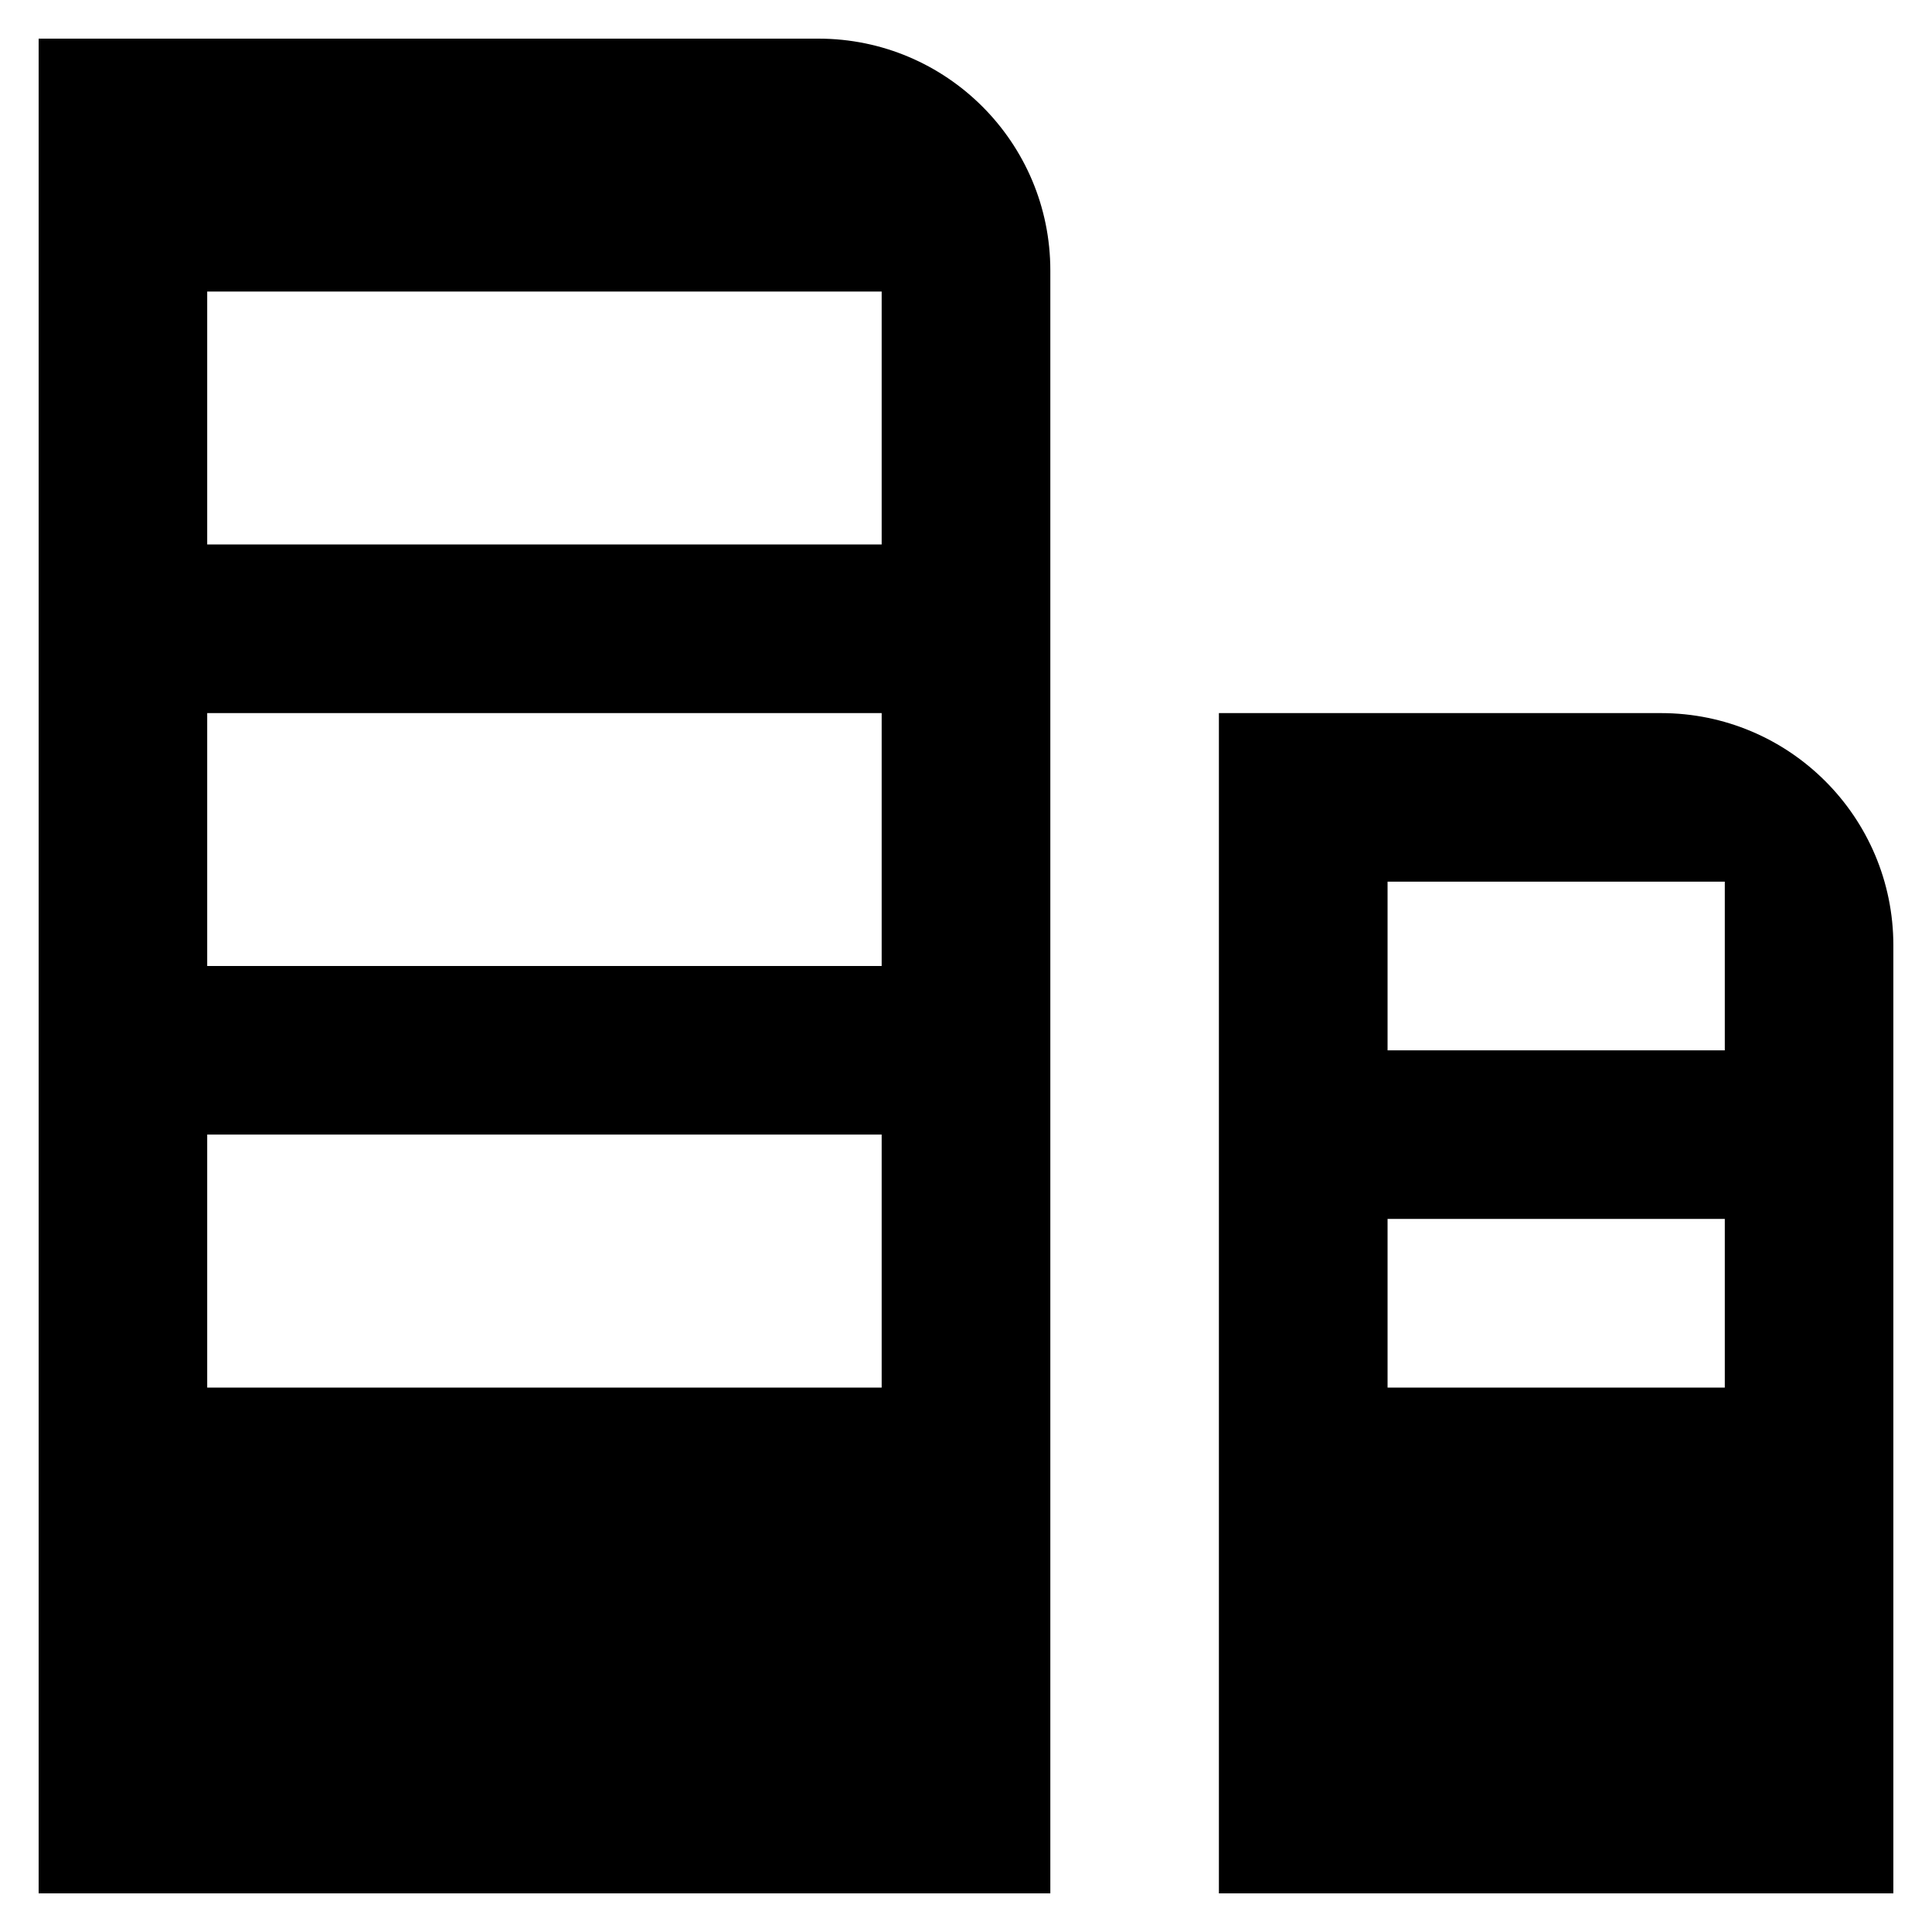 <?xml version="1.0" encoding="UTF-8" standalone="no"?><svg xmlns="http://www.w3.org/2000/svg" fill="none" height="20" style="" viewBox="0 0 20 20" width="20">
	<path clip-rule="evenodd" d="M8.472 0.4H0.4V19.6H10.873V2.8C10.873 1.475 9.798 0.4 8.472 0.4ZM9.127 14.364H2.145V11.745H9.127V14.364ZM9.127 10H2.145V7.382H9.127V10ZM9.127 5.636H2.145V3.018H9.127V5.636ZM17.194 7.382H12.618V19.6H19.6V9.787C19.6 8.459 18.523 7.382 17.194 7.382ZM17.855 14.364H14.364V12.618H17.855V14.364ZM17.855 10.873H14.364V9.127H17.855V10.873Z" fill="currentColor" fill-rule="evenodd"/>
</svg>